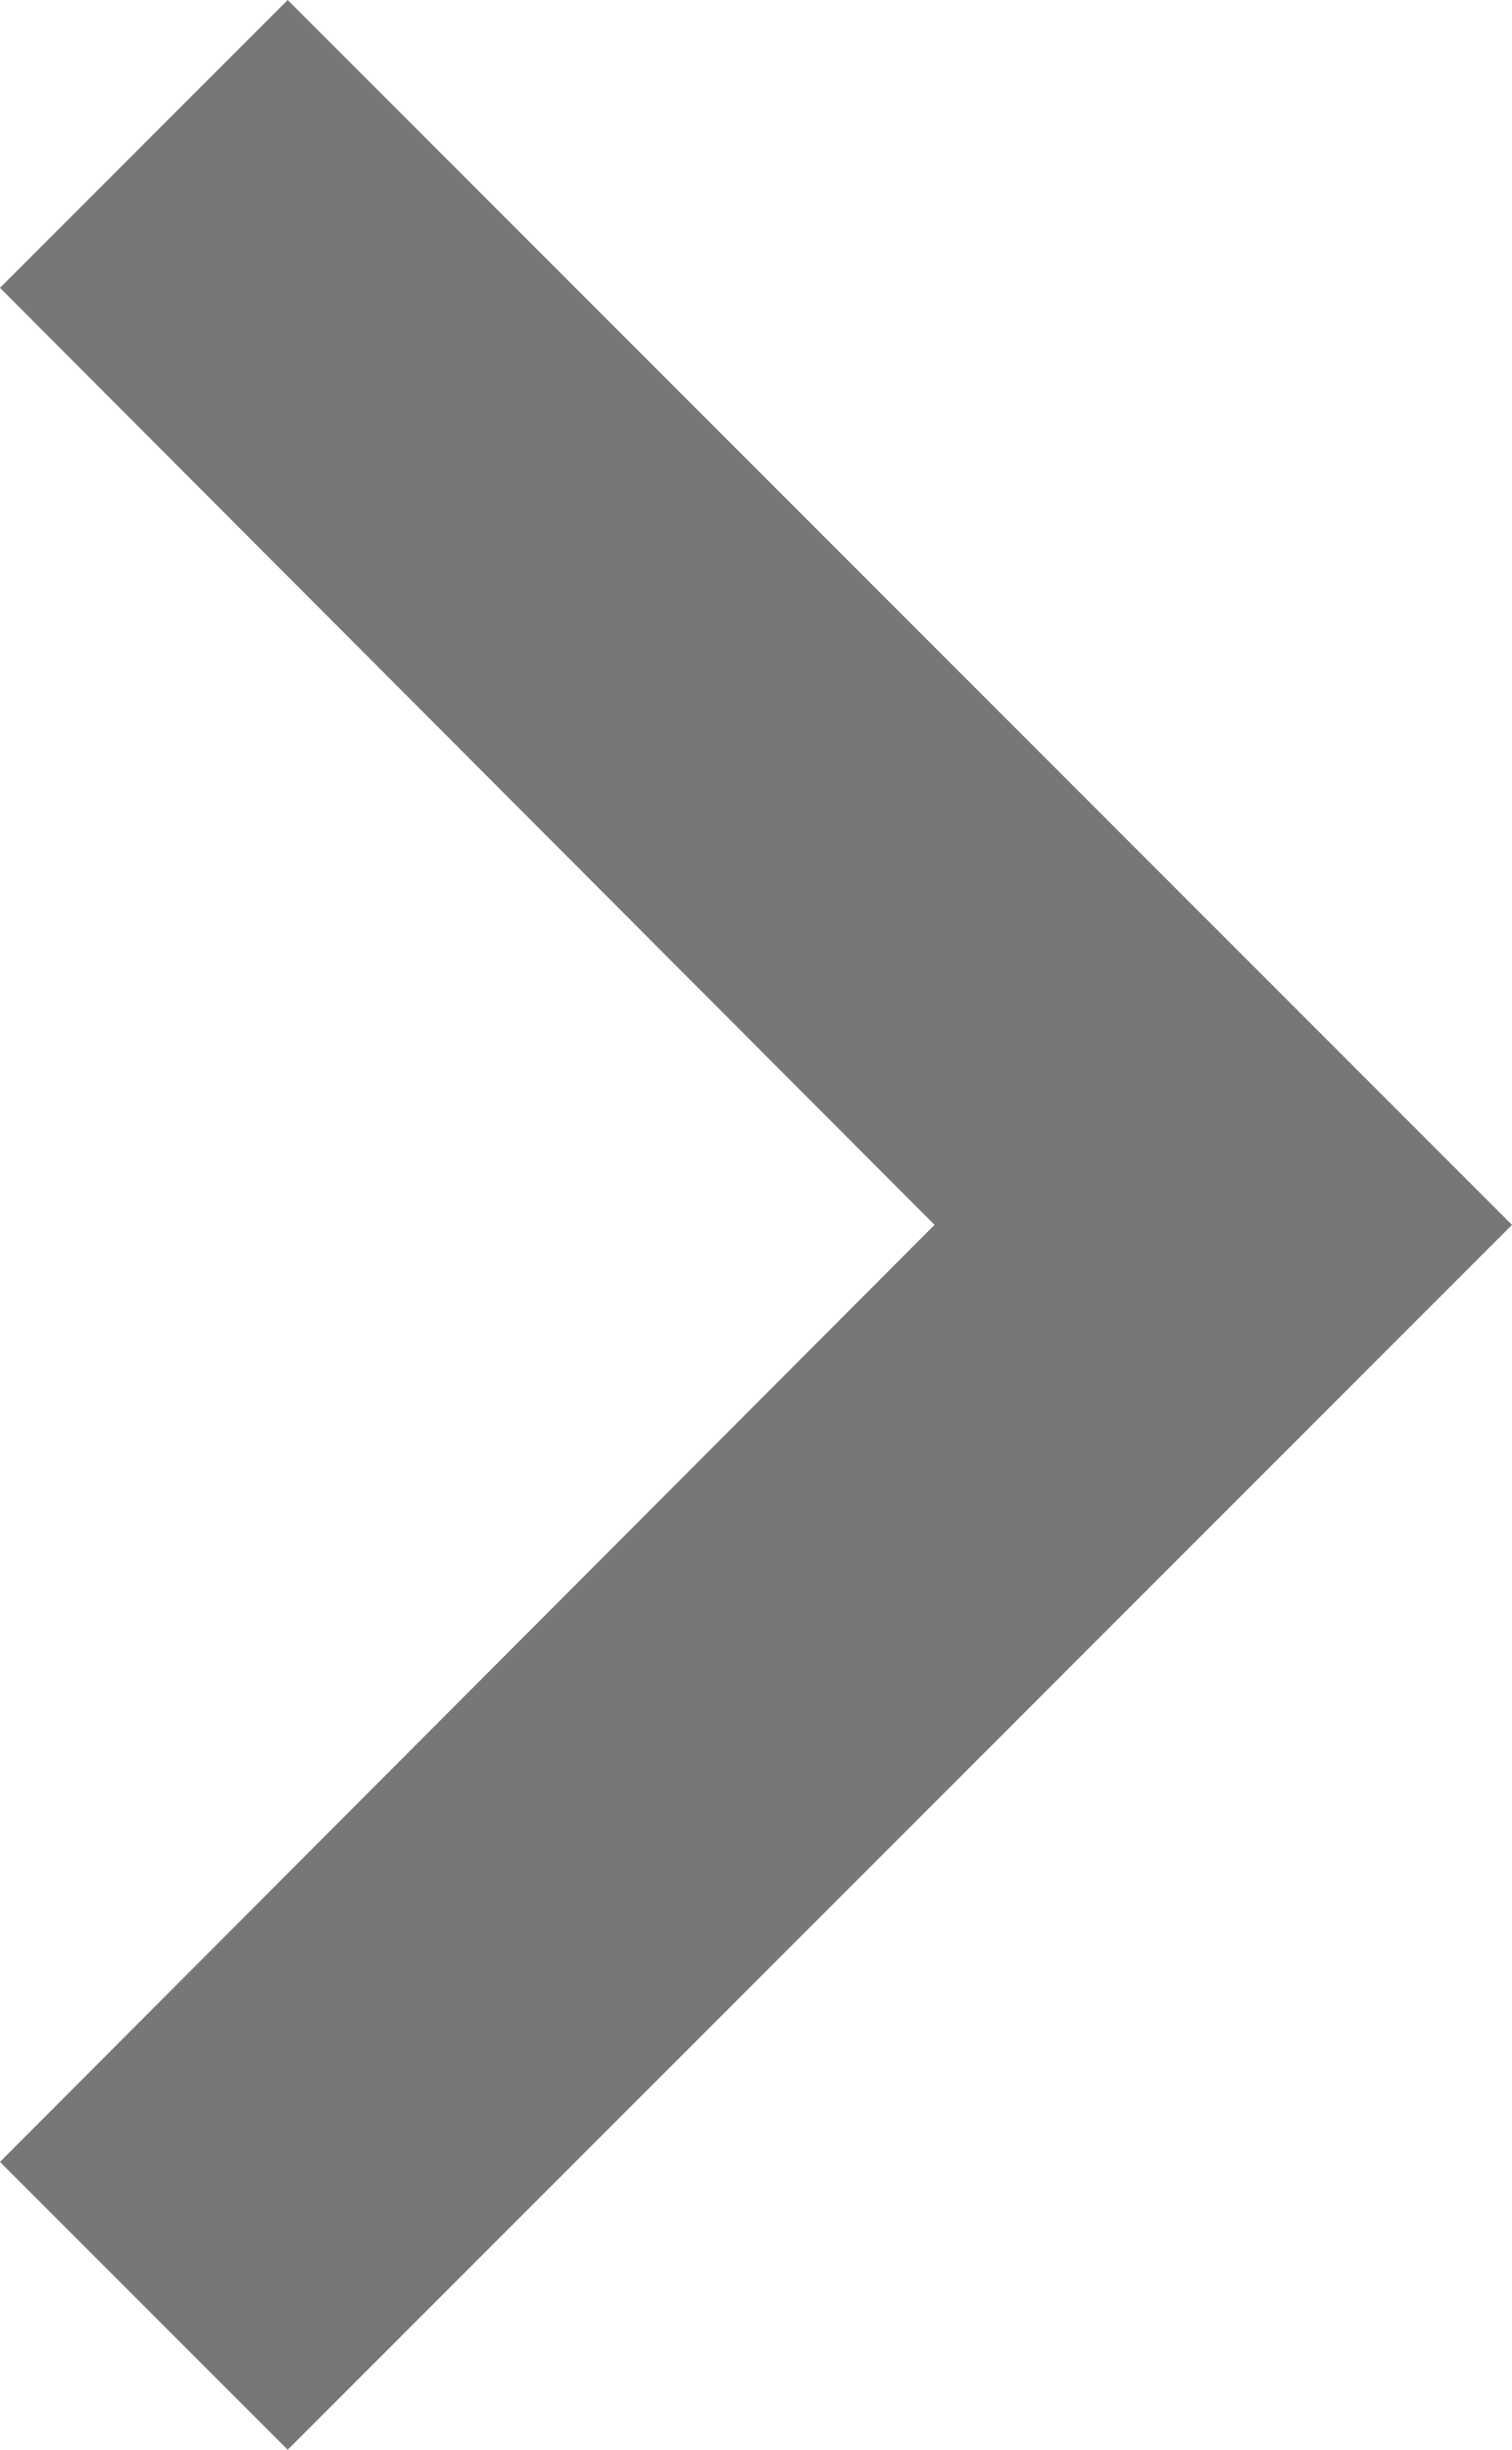 <!--Created with Inkscape (http://www.inkscape.org/)--><svg xmlns:dc="http://purl.org/dc/elements/1.1/" xmlns:cc="http://creativecommons.org/ns#" xmlns:rdf="http://www.w3.org/1999/02/22-rdf-syntax-ns#" xmlns:svg="http://www.w3.org/2000/svg" xmlns="http://www.w3.org/2000/svg" version="1.1" viewBox="0 0 7.41 12" id="svg2" style="fill:#666666" fill="#777"><defs id="defs10" fill="#777"></defs><path d="M 0,10.59 4.58,6 0,1.41 1.41,0 l 6,6 -6,6 z" id="path4" fill="#777" /></svg>